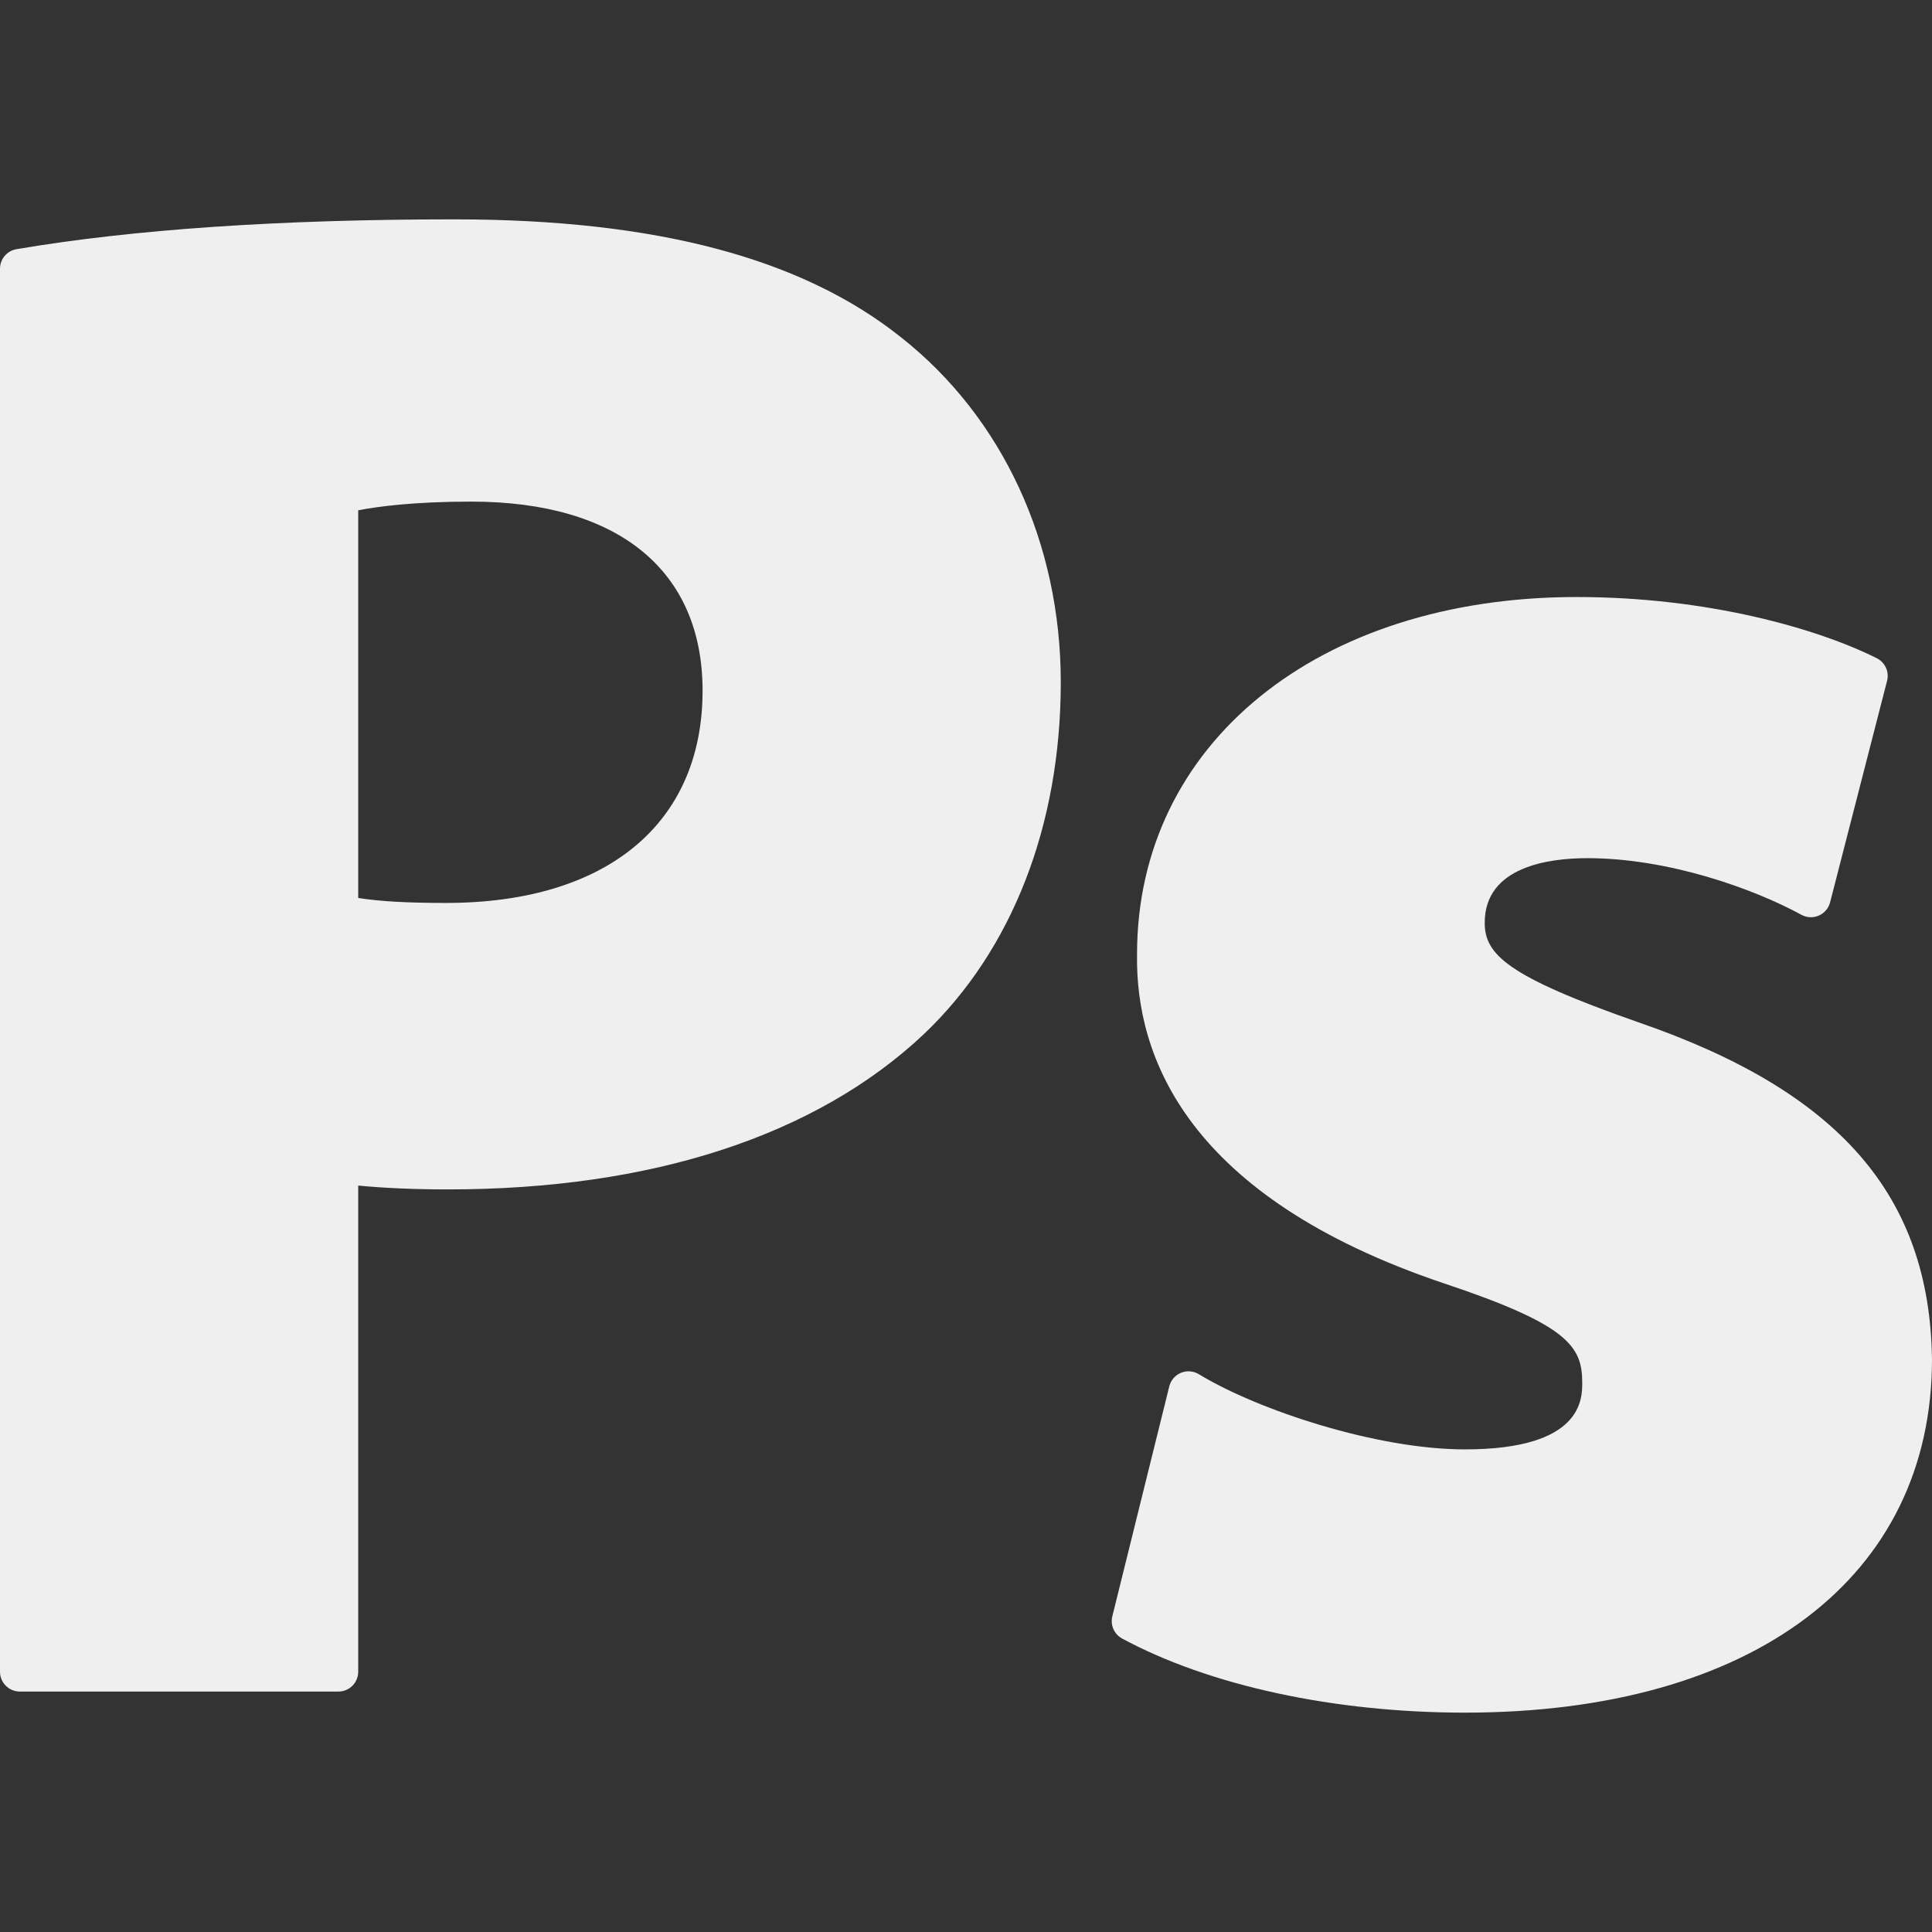 <?xml version="1.0" encoding="iso-8859-1"?>
<!-- Uploaded to: SVG Repo, www.svgrepo.com, Generator: SVG Repo Mixer Tools -->
<svg fill="#f0efef" height="800px" width="800px" version="1.1" id="Layer_1" xmlns="http://www.w3.org/2000/svg" xmlns:xlink="http://www.w3.org/1999/xlink" 
	 viewBox="0 0 243.852 243.852" xml:space="preserve">
<rect x="0" y="0" width="243.852" height="243.852" fill="#333333" stroke="none"/>
<g id="XMLID_309_">
	<path id="XMLID_311_" d="M45.213,211.003v-61.364c3.273,0.319,7.133,0.485,11.346,0.485c25.676,0,46.436-6.773,60.043-19.594
		c11.146-10.589,17.287-26.365,17.287-44.42c0-17.536-7.334-33.392-20.109-43.494c-12.559-10.045-31.014-14.929-56.42-14.929
		c-22.008,0-40.605,1.266-55.279,3.764C0.879,31.654,0,32.696,0,33.915v177.088c0,1.381,1.119,2.5,2.5,2.5h40.213
		C44.094,213.503,45.213,212.384,45.213,211.003z M45.213,113.339V64.405c2.455-0.471,7.066-1.094,14.275-1.094
		c18.551,0,29.19,8.698,29.19,23.863c0,16.776-12.105,26.793-32.385,26.793C51.428,113.967,47.963,113.775,45.213,113.339z"/>
	<path id="XMLID_334_" d="M206.76,129.02c-16.568-5.798-19.363-8.559-19.363-12.553c0-7.093,8.109-8.152,12.945-8.152
		c10.268,0,20.979,3.852,27.031,7.15c0.678,0.369,1.484,0.405,2.193,0.098c0.705-0.308,1.232-0.924,1.424-1.67l7.191-27.959
		c0.293-1.141-0.25-2.332-1.303-2.858c-7.465-3.732-21.332-7.721-37.869-7.721c-32.674,0-55.494,18.549-55.494,45.065
		c-0.221,12.937,6.317,30.649,38.725,41.558c15.742,5.248,17.465,7.975,17.465,12.542c0,2.082,0,8.418-14.809,8.418
		c-11.094,0-26.072-4.927-33.588-9.491c-0.682-0.413-1.516-0.478-2.252-0.174c-0.734,0.303-1.281,0.938-1.473,1.71l-7.189,29.028
		c-0.274,1.107,0.236,2.258,1.238,2.8c10.998,5.944,26.768,9.354,43.264,9.354c36.365,0,58.955-17.08,58.955-44.608
		C243.563,150.866,232.119,137.746,206.76,129.02z"/>
</g>
</svg>